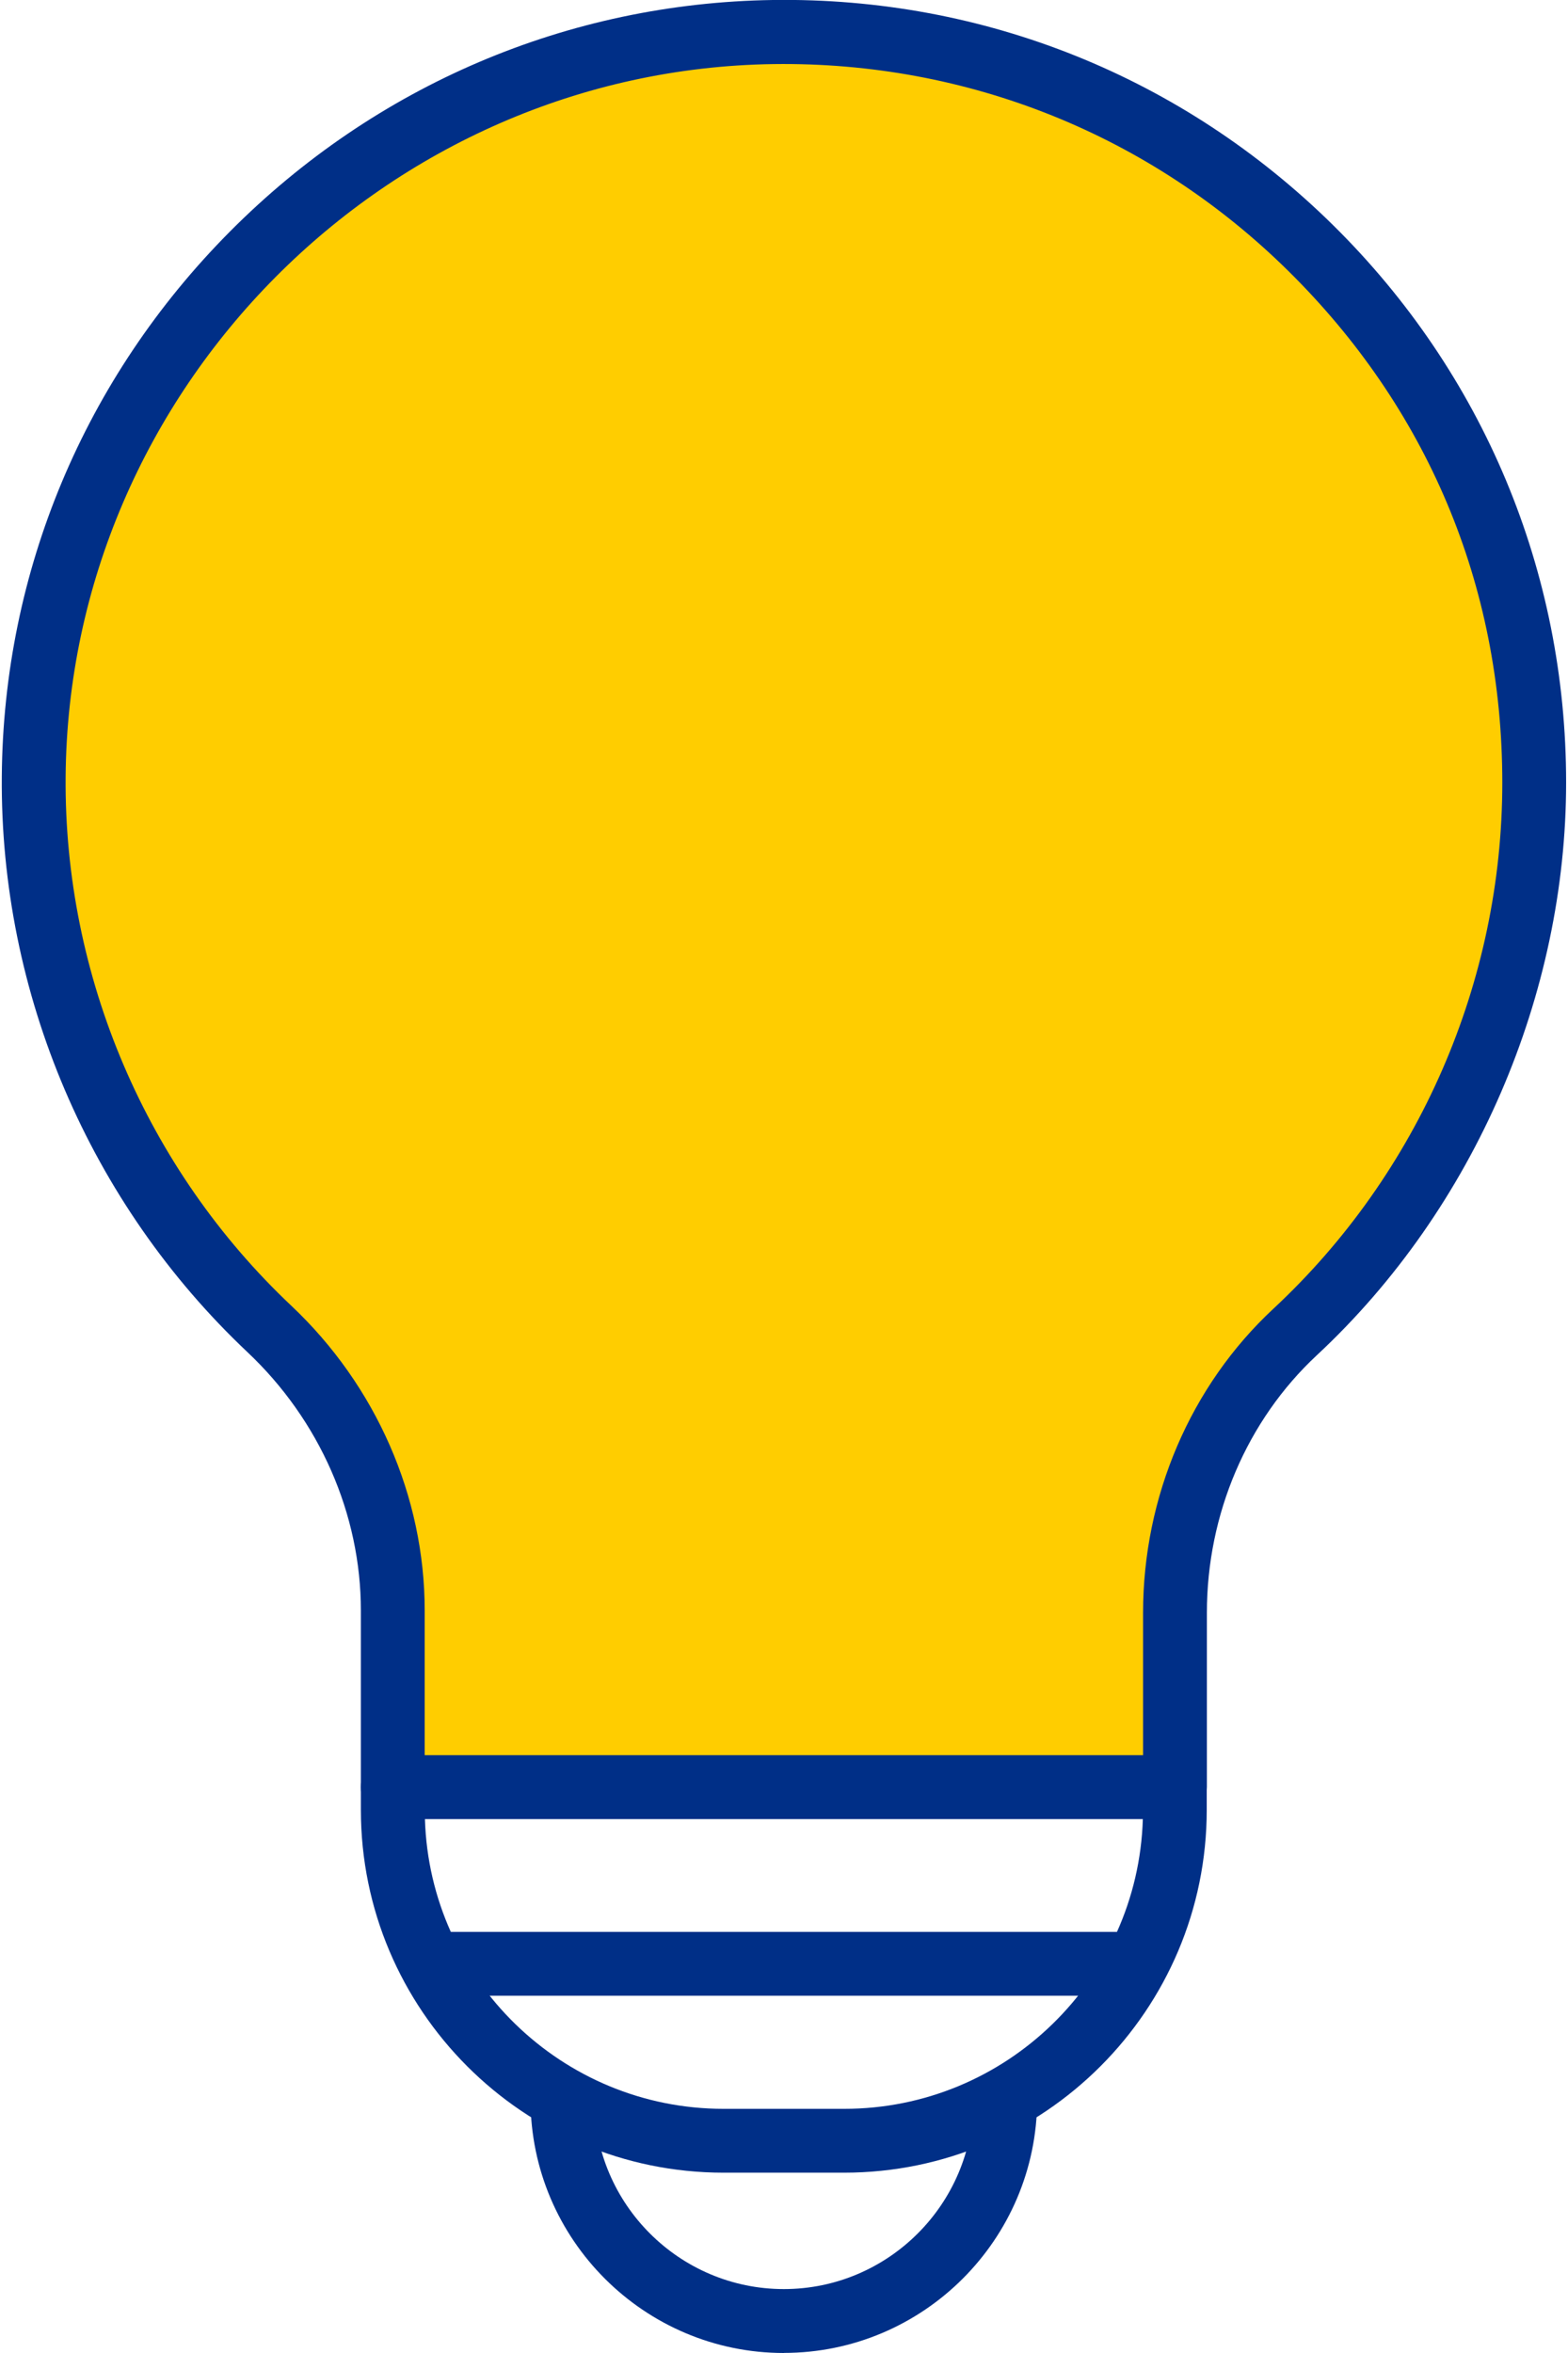 <svg xmlns="http://www.w3.org/2000/svg" id="uuid-511914df-093f-495e-ac30-a9c32d088855" viewBox="0 0 200 300"><defs><style>.uuid-5c704a64-2095-42fc-b6f3-574ae75935ec{fill:#002f87;}.uuid-8c6c7461-592c-419b-8508-f7e1c8e0924c{fill:#ffcd00;}</style></defs><path class="uuid-8c6c7461-592c-419b-8508-f7e1c8e0924c" d="m160.4,173.87c-14.49,23.78-14.6,53.98-14.6,53.98-13.51,2.64-34.38,1.91-45.8.15-8.65-1.16-45.61,8.52-45.83-.14-2.09-81.86-40.17-23.86-49.17-135.86C9,50,47,11,90,6c41-4,85,22,99,61,10,30,6,67-15.08,90.69-2.6,3.24-10.45,13.31-13.52,16.18Z"></path><g><path class="uuid-5c704a64-2095-42fc-b6f3-574ae75935ec" d="m149.87,231.92c-2.25,0-4.07-1.82-4.07-4.07v-22.22c0-14.82,6.06-28.95,16.62-38.77,18.56-17.27,29.2-41.72,29.2-67.07s-9.69-47.88-27.29-65.24c-17.59-17.36-40.92-26.71-65.64-26.38C49.27,8.85,8.75,49.63,8.37,99.06c-.2,25.42,10.3,49.99,28.79,67.42,10.81,10.19,17.01,24.35,17.01,38.85v22.53c0,2.25-1.82,4.07-4.07,4.07s-4.07-1.82-4.07-4.07v-22.53c0-12.27-5.27-24.27-14.46-32.93C11.44,153.42,0,126.66.23,98.98c.2-26.12,10.53-50.78,29.09-69.45C47.87,10.86,72.48.38,98.58,0c26.92-.39,52.31,9.83,71.47,28.72,19.16,18.9,29.71,44.13,29.71,71.04s-11.59,54.22-31.8,73.03c-8.91,8.3-14.02,20.26-14.02,32.82v22.22c0,2.26-1.83,4.09-4.08,4.09h0Z"></path><path class="uuid-5c704a64-2095-42fc-b6f3-574ae75935ec" d="m107.68,277.01h-15.39c-25.51,0-46.26-20.75-46.26-46.26v-2.9c0-2.25,1.82-4.07,4.07-4.07h99.75c2.25,0,4.07,1.82,4.07,4.07v2.9c0,25.51-20.74,46.26-46.25,46.26h0Zm-53.48-45.08c.62,20.47,17.47,36.94,38.09,36.94h15.39c20.62,0,37.47-16.46,38.09-36.94H54.2Z"></path><path class="uuid-5c704a64-2095-42fc-b6f3-574ae75935ec" d="m99.99,300c-17.8,0-32.3-14.48-32.32-32.28,0-2.25,1.82-4.07,4.06-4.08h0c2.25,0,4.07,1.82,4.07,4.06.02,13.32,10.87,24.15,24.18,24.15s24.16-10.84,24.18-24.15c0-2.25,1.82-4.06,4.07-4.06h0c2.25,0,4.07,1.83,4.06,4.08-.03,17.79-14.52,32.27-32.32,32.27h.02Z"></path><path class="uuid-5c704a64-2095-42fc-b6f3-574ae75935ec" d="m143.83,254.45H56.15c-2.25,0-4.07-1.82-4.07-4.07s1.82-4.07,4.07-4.07h87.69c2.25,0,4.07,1.82,4.07,4.07s-1.82,4.07-4.07,4.07h0Z"></path></g></svg>